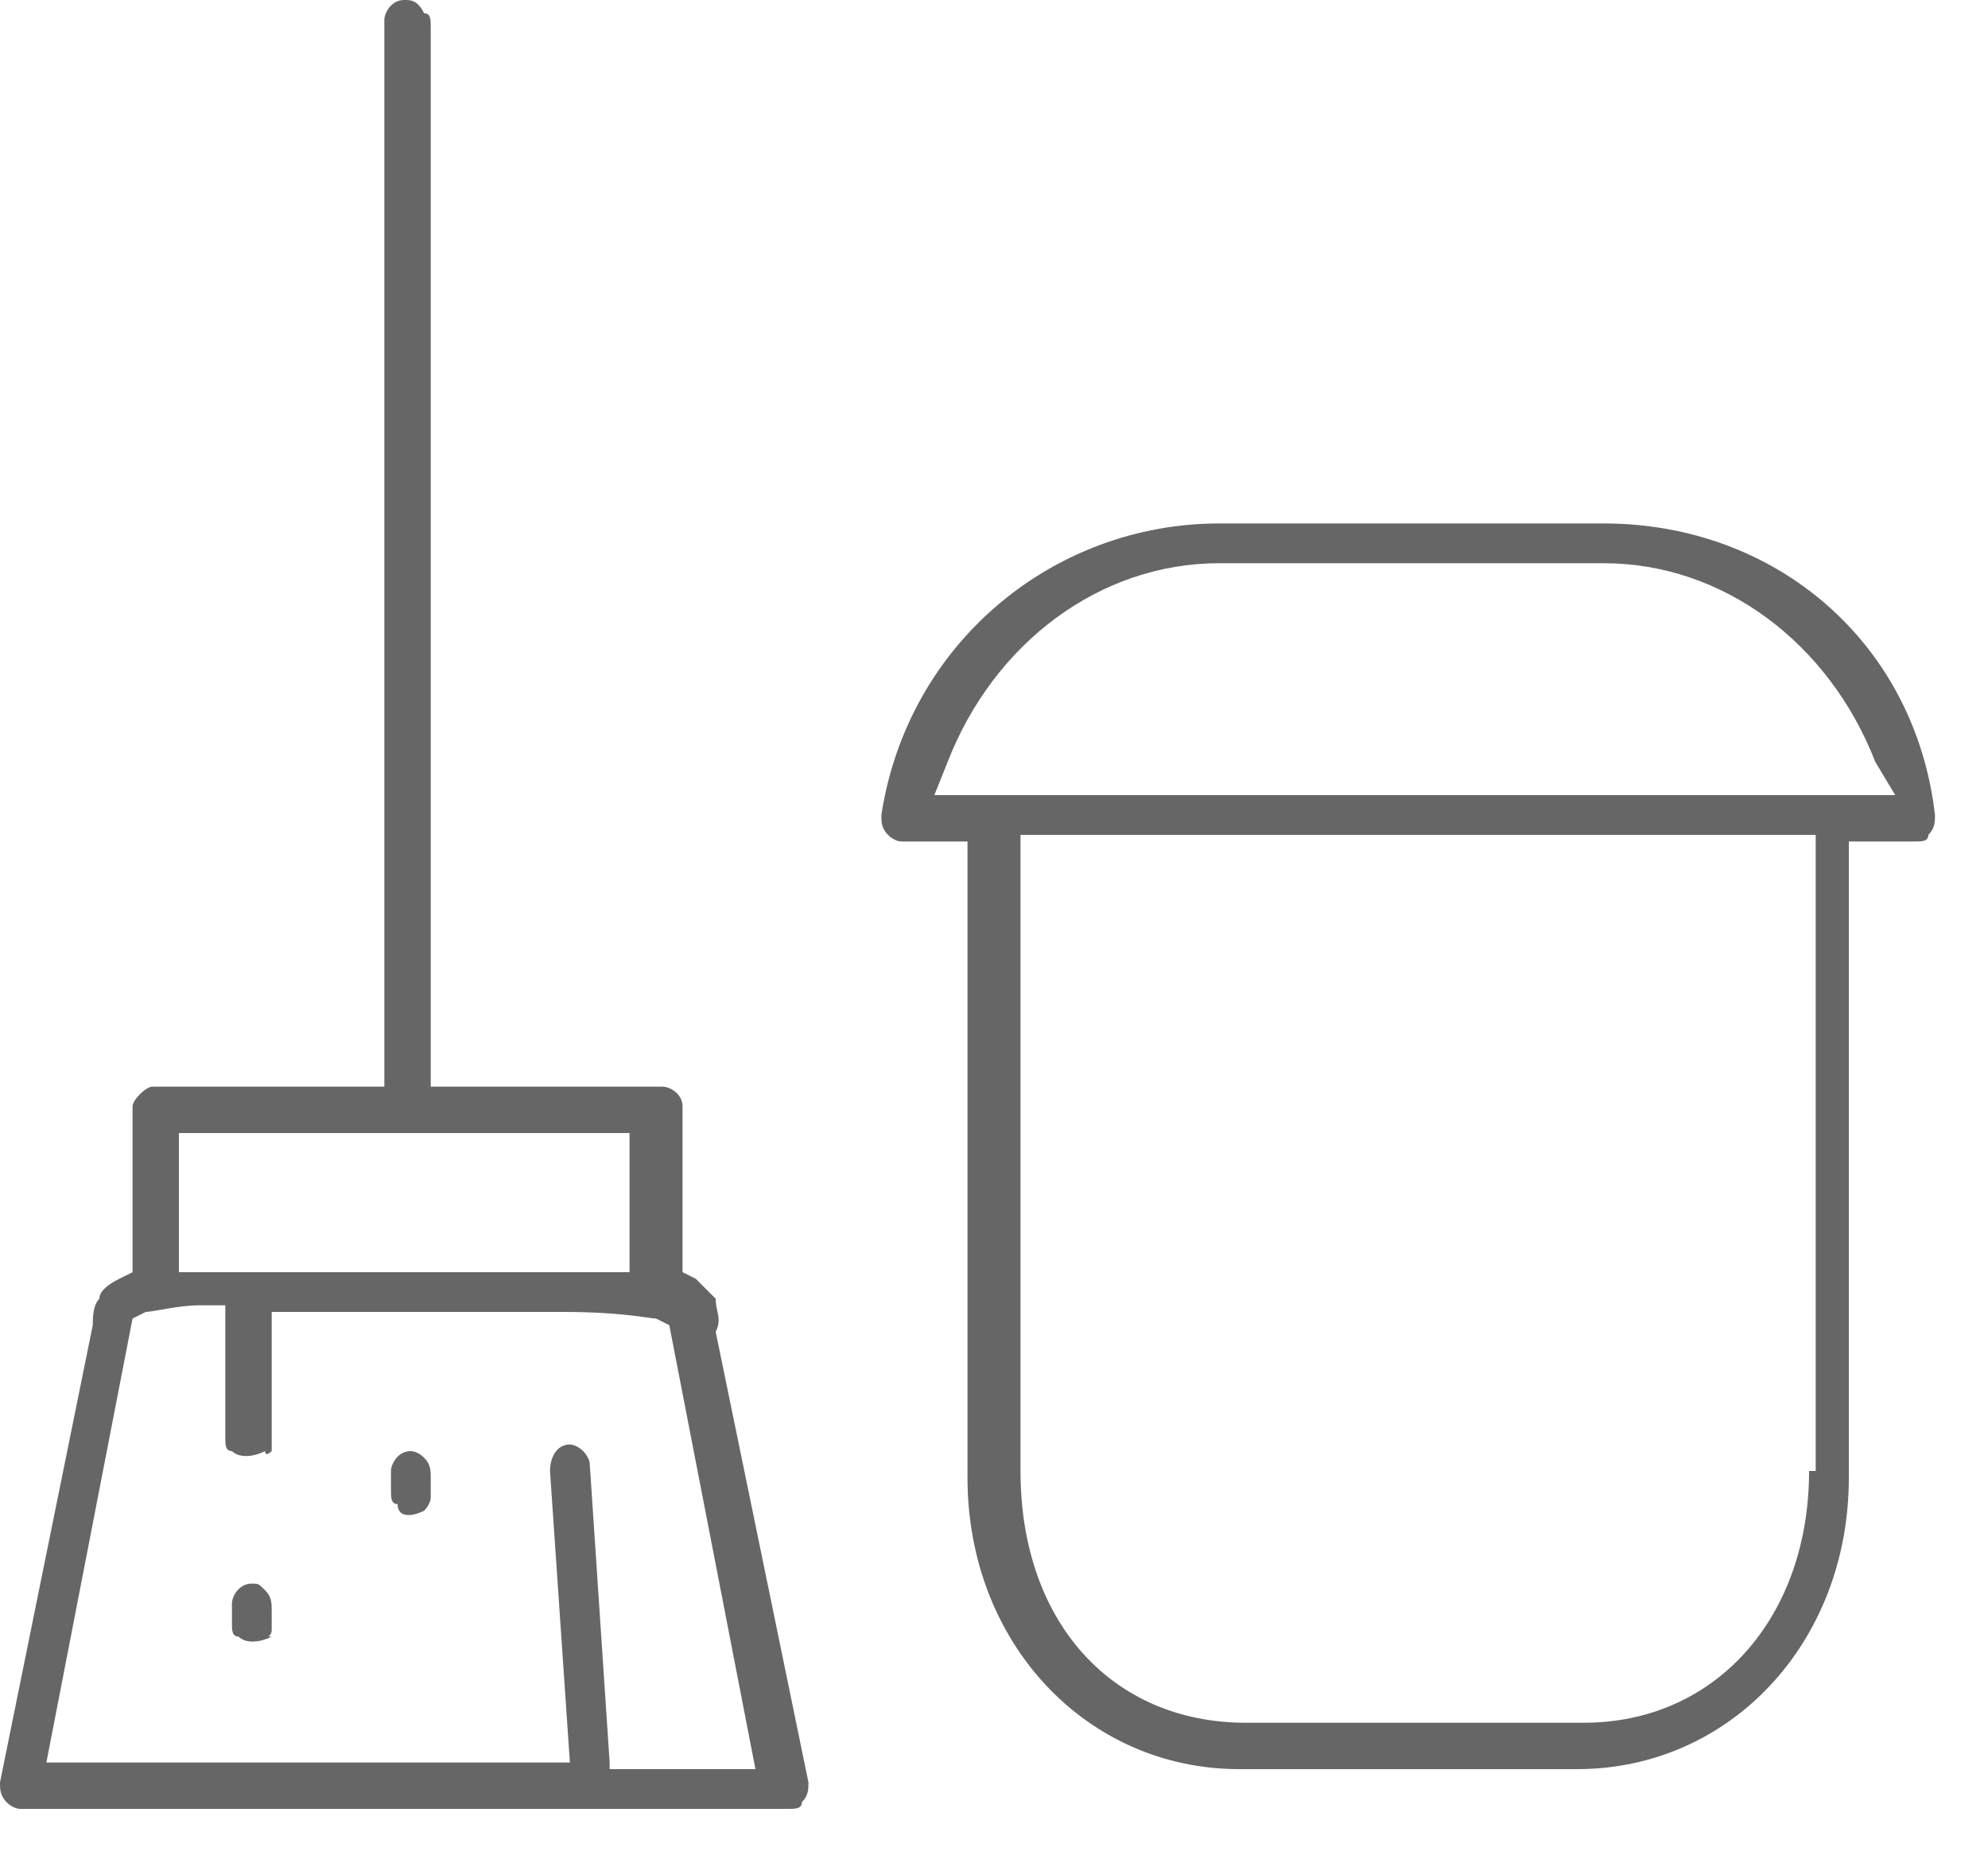 <svg width="30" height="28" viewBox="0 0 30 28" fill="none" xmlns="http://www.w3.org/2000/svg">
<path d="M0.5 0.9C0.6 0.8 0.6 0.7 0.6 0.7V0.4C0.6 0.3 0.6 0.2 0.5 0.1C0.4 3.7998e-07 0.3 0 0.3 0C0.1 0 0 0.2 0 0.3V0.6C0 0.7 -9.68575e-08 0.8 0.1 0.8C0.1 1 0.3 1 0.5 0.9Z" transform="translate(5.9 21.9)" fill="#666666"/>
<path d="M10.9 0H5.1C2.6 0 0.4 1.8 0 4.4C0 4.5 -5.73695e-07 4.6 0.1 4.7C0.2 4.8 0.3 4.8 0.3 4.8H1.3V14.4C1.3 16.9 3.1 18.8 5.4 18.8H10.5C12.8 18.8 14.6 16.9 14.6 14.4V4.8H15.6C15.7 4.8 15.8 4.8 15.8 4.7C15.9 4.6 15.9 4.5 15.9 4.4C15.6 1.8 13.5 0 10.9 0ZM14 14.3C14 16.5 12.6 18.1 10.6 18.1H5.5C3.5 18.1 2.1 16.6 2.1 14.3V4.7H14.1V14.3H14ZM15.3 4.1H0.8L1 3.6C1.7 1.8 3.3 0.6 5.1 0.6H10.9C12.7 0.6 14.3 1.8 15 3.6L15.3 4.1Z" transform="translate(13.3 7.9)" fill="#666666"/>
<path d="M0.6 0.7V0.4C0.6 0.3 0.6 0.2 0.5 0.1C0.4 3.7998e-07 0.4 0 0.3 0C0.1 0 0 0.2 0 0.3V0.6C0 0.7 -9.68575e-08 0.8 0.1 0.8C0.2 0.9 0.4 0.9 0.6 0.8C0.5 0.8 0.6 0.8 0.6 0.7Z" transform="translate(3.5 23.9)" fill="#666666"/>
<path d="M10.8 19.6C10.7 19.5 10.6 19.4 10.5 19.3L10.3 19.2V16.7C10.3 16.5 10.1 16.4 10 16.4C9.3 16.4 8.7 16.4 8 16.4H6.5V0.4C6.5 0.3 6.5 0.2 6.4 0.2C6.3 0 6.2 0 6.1 0C5.9 0 5.8 0.2 5.8 0.3V16.4H2.3C2.2 16.4 2 16.6 2 16.7V19.2L1.8 19.3C1.6 19.4 1.5 19.5 1.5 19.6C1.4 19.7 1.4 19.9 1.4 20L0 26.9C0 27 0 27.1 0.1 27.2C0.2 27.3 0.3 27.3 0.3 27.3H11.9C12 27.3 12.1 27.3 12.1 27.2C12.2 27.1 12.2 27 12.2 26.9L10.8 20.1C10.9 19.9 10.8 19.8 10.8 19.6ZM2.7 17.1H5.1C6.5 17.1 7.9 17.1 9.2 17.1H9.5V19.2H2.7V17.1ZM9.2 26.6L8.9 22.1C8.9 22 8.8 21.9 8.8 21.9C8.7 21.8 8.6 21.8 8.6 21.8C8.4 21.8 8.3 22 8.3 22.2L8.6 26.6H0.7L2 19.9L2.2 19.8C2.3 19.8 2.7 19.7 3 19.7H3.4V21.7C3.4 21.8 3.4 21.9 3.5 21.9C3.6 22 3.8 22 4 21.9C4 22 4.1 21.9 4.1 21.9V19.8H8.5C9.4 19.8 9.8 19.9 9.9 19.9L10.1 20L11.4 26.7H9.2V26.6Z" fill="#666666"/>
</svg>
